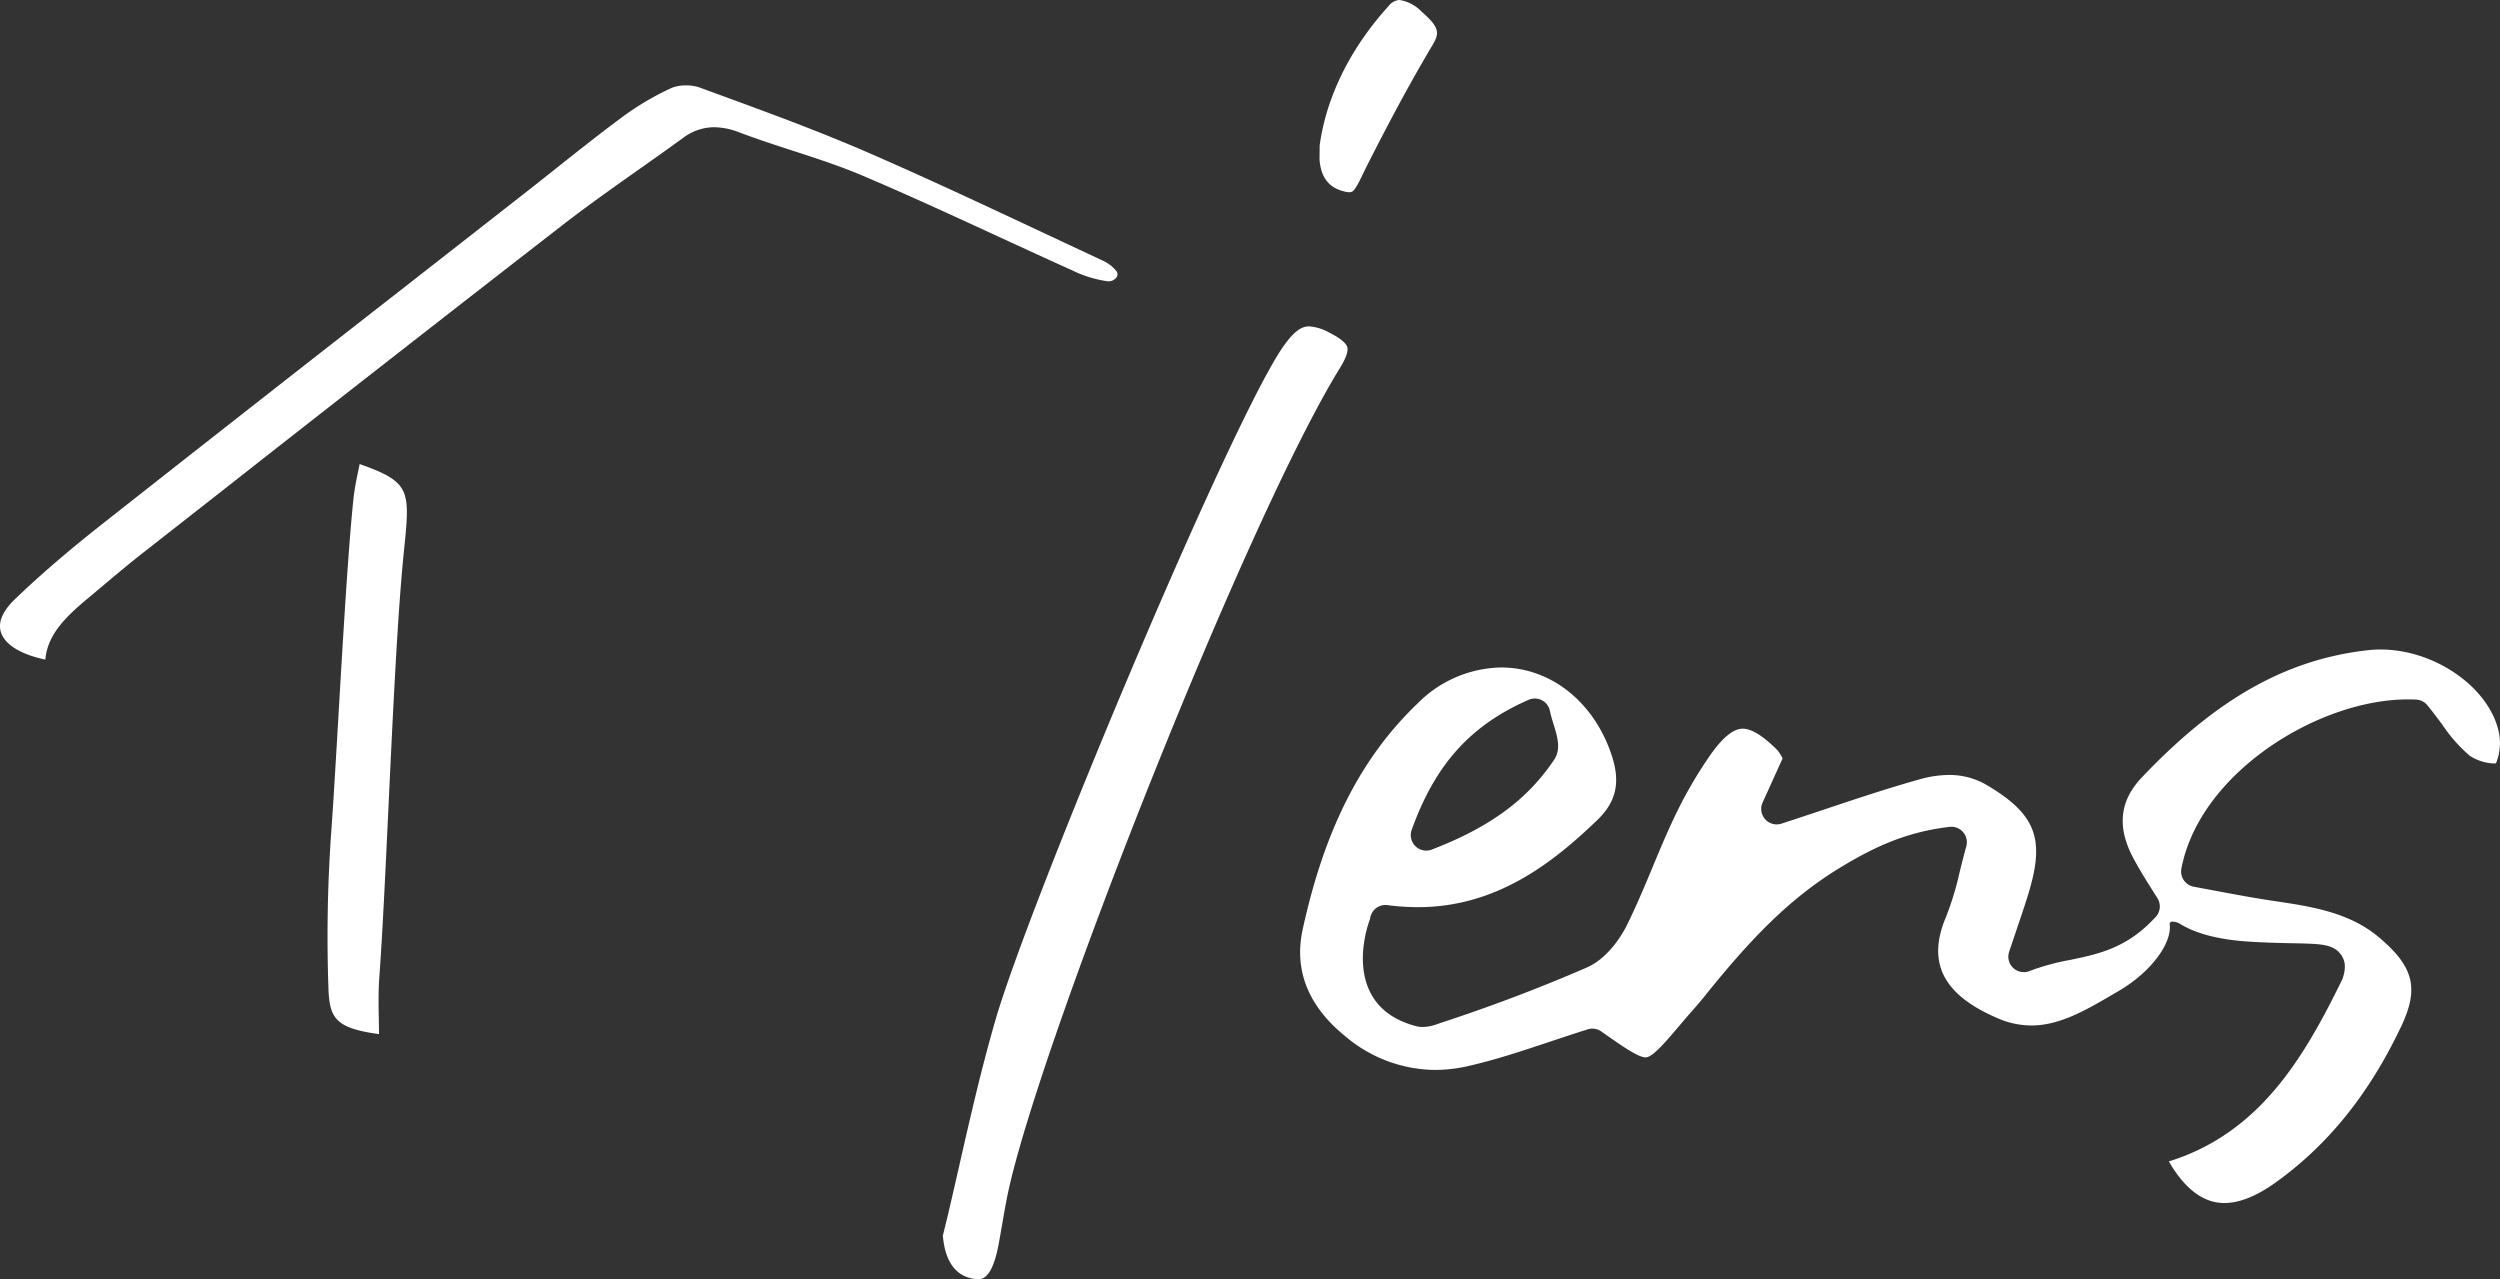 <svg xmlns="http://www.w3.org/2000/svg" width="450" height="230.247" viewBox="0 0 450 230.247">
  <rect x="0" y="0" width="450" height="230.247" fill="#333333" stroke="none"/>
  <g id="logo_mv" transform="translate(-222.421 -381.424)">
    <path id="パス_23" data-name="パス 23" d="M230.587,489.941c-4.412-.92-7.3-2.688-8-4.933-.7-2.227.956-4.427,2.465-5.882,4.48-4.317,9.729-8.833,16.058-13.813q27.025-21.278,54.183-42.457l21.985-17.189c1.816-1.423,3.617-2.852,5.421-4.287,3.816-3.03,7.636-6.061,11.583-8.99a50.052,50.052,0,0,1,9.071-5.367,6.755,6.755,0,0,1,2.575-.435,7.083,7.083,0,0,1,2.307.339l2.882,1.054c9.193,3.364,18.7,6.844,27.679,10.753,10.812,4.707,21.6,9.773,32.041,14.673L421,418.167a6.589,6.589,0,0,1,2.31,1.771.975.975,0,0,1,.17,1.072,1.78,1.78,0,0,1-1.664.836,21.157,21.157,0,0,1-6.433-1.983c-4.442-2-8.856-4.034-13.277-6.07-7.957-3.671-16.188-7.463-24.446-10.973-4.066-1.729-8.413-3.138-12.61-4.5-3.191-1.036-6.38-2.072-9.476-3.248a12.933,12.933,0,0,0-4.6-.958,9.376,9.376,0,0,0-5.641,1.956c-2.593,1.887-5.222,3.742-7.847,5.6-4.605,3.251-9.362,6.612-13.846,10.086q-31.441,24.39-62.682,48.941l-12.572,9.848c-2.632,2.057-5.171,4.191-7.707,6.326l-1.935,1.622C235.082,481.552,230.98,484.987,230.587,489.941Z" transform="translate(0 10.209)" fill="#fff"/>
    <path id="パス_24" data-name="パス 24" d="M251.487,512.1c-7.817-1.078-8.946-2.816-9.112-8.41a267.783,267.783,0,0,1,.515-28.046c.342-4.629.774-11.946,1.247-20.038.872-14.9,1.864-31.791,2.777-40.114.176-1.622.512-3.23.851-4.873.077-.378.158-.756.235-1.137,9.237,3.3,9.1,4.623,7.96,15.775-1.119,10.893-1.965,28.829-2.783,46.178-.557,11.795-1.084,22.934-1.64,30.493-.182,2.468-.14,4.936-.089,7.552C251.463,510.333,251.481,511.2,251.487,512.1Z" transform="translate(39.159 55.467)" fill="#fff"/>
    <path id="パス_25" data-name="パス 25" d="M467.382,520.331c-3.757,0-7.112-2.521-9.982-7.49,16.5-5.12,24.482-19,31.237-32.806.655-1.861.58-3.23-.217-4.361-1.384-1.962-3.614-2-8.5-2.1-2.126-.042-4.751-.092-8-.292-5.394-.33-9.595-1.405-12.482-3.188a2.776,2.776,0,0,0-1.462-.414.42.42,0,0,0-.42.47c.42,3.548-3.525,8.7-9.166,12l-.84.491c-5.028,2.95-9.77,5.731-14.894,5.731a15.168,15.168,0,0,1-6.055-1.3c-9.845-4.2-12.8-9.993-9.315-18.237a54.185,54.185,0,0,0,2.477-8.16c.351-1.414.723-2.917,1.176-4.537a2.783,2.783,0,0,0-2.679-3.534c-.015,0-.31.015-.324.018-7.8.917-13.486,3.575-19.621,7.287-9.473,5.725-16.653,13.438-24.524,23.253-.714.9-1.471,1.753-2.227,2.614-.578.658-1.11,1.265-1.634,1.887-3.167,3.751-5.451,6.451-6.71,6.451-1.349,0-4.272-2.057-7.978-4.662a2.782,2.782,0,0,0-1.61-.512,2.651,2.651,0,0,0-.831.128c-2.26.706-4.51,1.456-6.755,2.206-4.855,1.622-9.875,3.3-14.873,4.427a26.864,26.864,0,0,1-5.859.67,25.277,25.277,0,0,1-16.15-6.052c-6.7-5.43-9.279-11.917-7.666-19.282,3.933-18,10.518-30.924,20.714-40.668a21.637,21.637,0,0,1,15.007-6.436c8.937,0,16.751,6.228,19.91,15.864,1.587,4.838.8,8.309-2.614,11.6-8.05,7.752-18.183,15.679-32.285,15.679a41.792,41.792,0,0,1-5.472-.369,2.907,2.907,0,0,0-.363-.021,2.783,2.783,0,0,0-2.775,2.521c-.1.19-2.9,7.43.045,13.229,1.518,2.989,4.293,5.028,8.249,6.061a4.886,4.886,0,0,0,1.215.152h0a8.459,8.459,0,0,0,2.76-.589l.417-.143c9.041-2.959,17.891-6.314,26.3-9.97,4.058-1.768,6.528-6.21,7.189-7.529,1.673-3.352,3.123-6.826,4.531-10.19l.146-.357c1.271-3.048,2.471-5.93,3.787-8.7a77.749,77.749,0,0,1,6.719-11.646c2.155-3.036,4.078-4.576,5.707-4.576,1.6,0,3.647,1.262,6.24,3.855a7.115,7.115,0,0,1,.947,1.5l-3.563,7.865a2.784,2.784,0,0,0,3.364,3.87c2.432-.789,4.8-1.581,7.139-2.361l.6-.2c5.871-1.962,11.414-3.813,17.091-5.4a19.669,19.669,0,0,1,5.3-.8,13.276,13.276,0,0,1,7.011,1.929c8.431,5.043,10.2,9.368,7.573,18.525-.589,2.057-1.277,4.081-2.158,6.68l-1.581,4.7a2.786,2.786,0,0,0,2.646,3.659,2.745,2.745,0,0,0,1.036-.2,41.556,41.556,0,0,1,7.308-2c4.909-1.018,9.982-2.075,14.885-7.207l.5-.509a2.8,2.8,0,0,0,.324-3.394l-.339-.536c-1.5-2.373-2.92-4.611-4.108-6.883-2.858-5.466-2.331-10.142,1.616-14.3,13.524-14.254,26.131-21.327,40.882-22.937a19.762,19.762,0,0,1,2.1-.11c10.065,0,20.065,7.219,21.4,15.447a9.641,9.641,0,0,1-.616,5.034,3.128,3.128,0,0,1-.443.03,8.481,8.481,0,0,1-4.311-1.411,27.637,27.637,0,0,1-4.9-5.561c-.834-1.125-1.712-2.3-2.691-3.5a2.779,2.779,0,0,0-2.021-1.021c-.494-.024-1-.036-1.5-.036-16.186,0-37.515,13.307-40.76,30.463a2.791,2.791,0,0,0,2.242,3.26l4.272.795c3.45.646,6.713,1.259,10,1.745,6.71.988,13.637,2.006,19.032,6.549,6.293,5.3,7.27,9.2,4.019,16.046-5.769,12.176-13.2,21.392-22.708,28.174C473.148,519.11,470.073,520.331,467.382,520.331ZM343.265,429.52a2.829,2.829,0,0,0-1.119.235c-10.5,4.617-16.787,11.616-21.038,23.41a2.779,2.779,0,0,0,.676,2.932,2.742,2.742,0,0,0,1.944.795,2.792,2.792,0,0,0,1-.185c10.434-4,17.227-8.99,22.032-16.186,1.268-1.9.575-4.15-.1-6.323-.277-.9-.509-1.667-.667-2.438a2.765,2.765,0,0,0-1.441-1.926A2.824,2.824,0,0,0,343.265,429.52Z" transform="translate(155.415 77.638)" fill="#fff"/>
    <path id="パス_26" data-name="パス 26" d="M285.753,572.659a5.053,5.053,0,0,1-.854-.08c-3.233-.551-5.073-3.162-5.469-7.758.92-3.653,1.828-7.645,2.739-11.637,2.033-8.958,4.135-18.219,6.749-27.23C294.952,505.2,328.8,424.2,339.606,406.478c2.855-4.686,4.507-5.32,5.748-5.32a8.64,8.64,0,0,1,3.632,1.119c2.539,1.271,3.123,2.182,3.242,2.617.116.414.107,1.441-1.262,3.662-16.486,26.6-52.581,117.836-59.443,146.929-.584,2.453-1.021,5.013-1.408,7.273l-.086.5c-.185,1.054-.366,2.111-.566,3.159C288.3,572.659,286.45,572.659,285.753,572.659Z" transform="translate(112.703 39.013)" fill="#fff"/>
    <path id="パス_27" data-name="パス 27" d="M307.58,416.025a3.724,3.724,0,0,1-.813-.11c-2.8-.646-4.242-2.42-4.549-5.588-.015-.2-.012-.417-.009-.694l.021-2.051c1.221-8.794,5.519-17.489,12.432-25.1a2.7,2.7,0,0,1,1.929-1.063,7.064,7.064,0,0,1,3.977,2.093c3.2,2.8,3.3,3.8,1.989,6-3.721,6.246-7.523,13.247-11.961,22.035l-.649,1.331C308.536,415.879,308.146,416.025,307.58,416.025Z" transform="translate(157.732 0)" fill="#fff"/>
  </g>
</svg>
